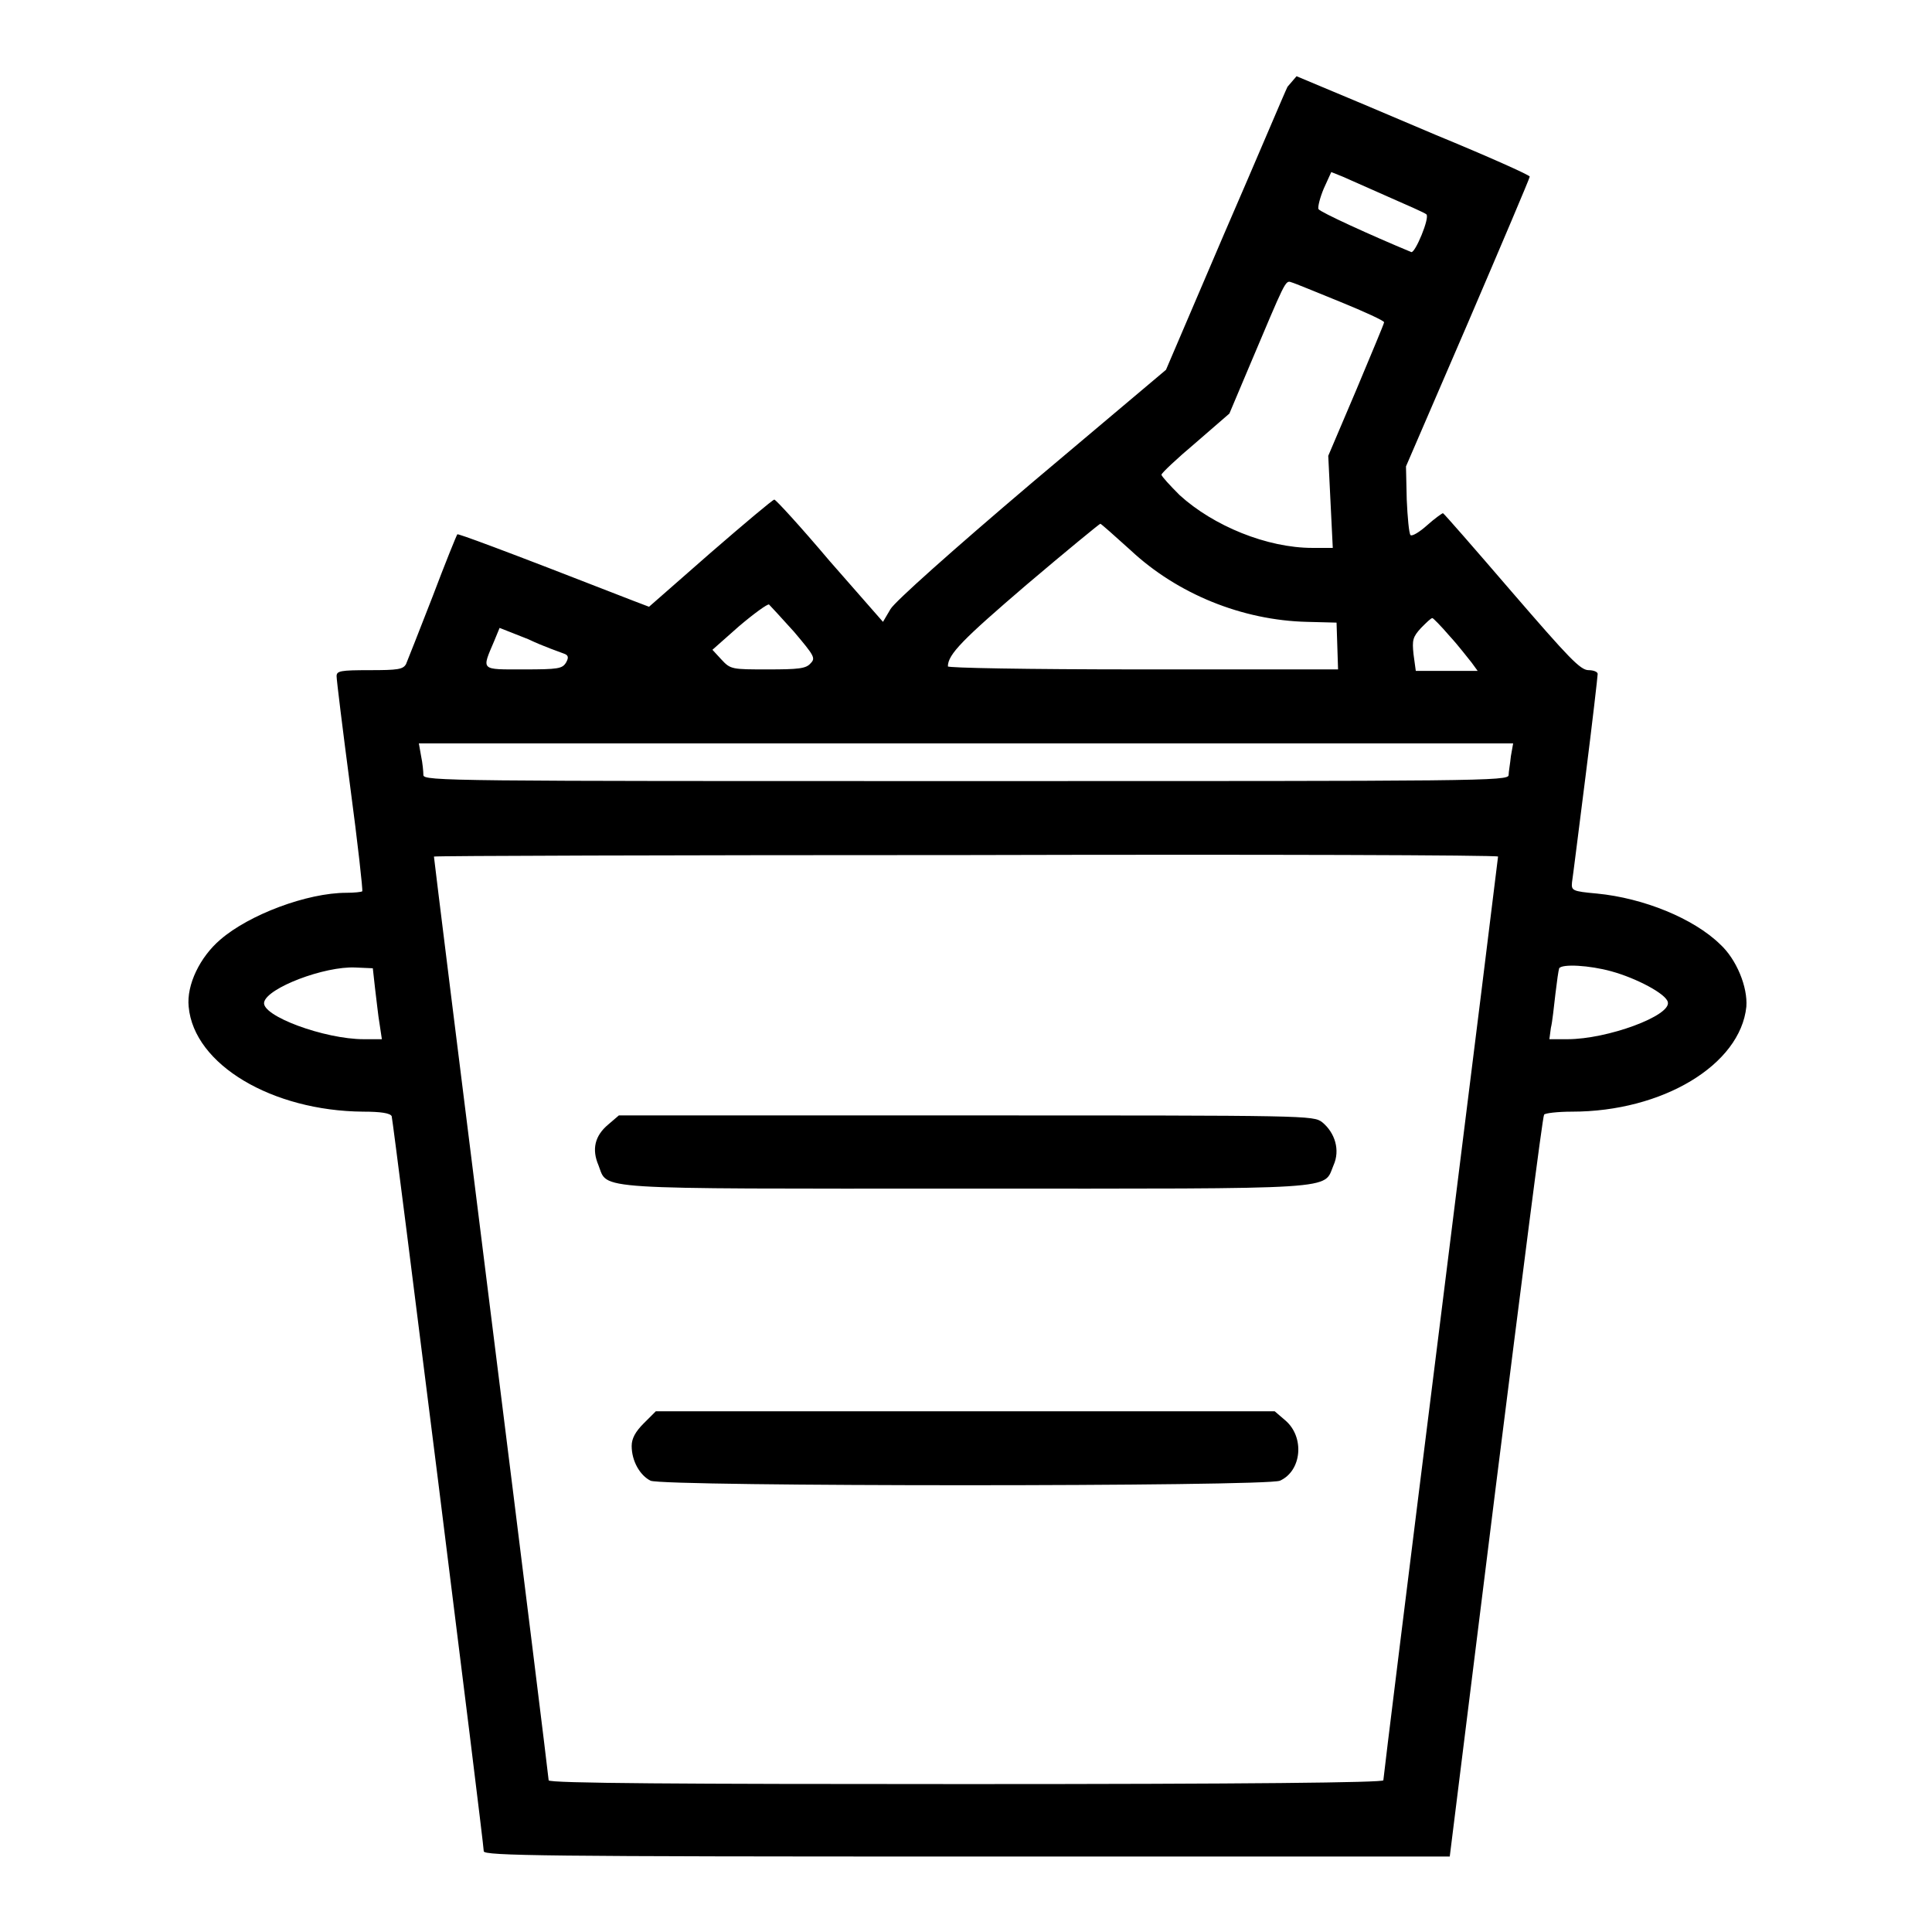 <?xml version="1.0" encoding="utf-8"?>
<!-- Svg Vector Icons : http://www.onlinewebfonts.com/icon -->
<!DOCTYPE svg PUBLIC "-//W3C//DTD SVG 1.1//EN" "http://www.w3.org/Graphics/SVG/1.1/DTD/svg11.dtd">
<svg version="1.1" xmlns="http://www.w3.org/2000/svg" xmlns:xlink="http://www.w3.org/1999/xlink" x="0px" y="0px" viewBox="0 0 256 256" enable-background="new 0 0 256 256" xml:space="preserve">
<g><g><g><path fill="#000000" d="M170.6,11.5c-0.4,0.8-4.1,9.6-8.4,19.5l-7.7,18l-17.8,15c-10.6,9-18.1,15.7-18.7,16.7l-1,1.7l-7.1-8.1c-3.8-4.5-7.1-8.1-7.3-8.1c-0.2,0-4,3.2-8.5,7.1L86,80.4l-2.1-0.8c-18.2-7.1-23.2-8.9-23.3-8.8c-0.1,0.1-1.6,3.8-3.3,8.3c-1.7,4.4-3.3,8.4-3.5,8.9c-0.4,0.7-1.1,0.8-4.8,0.8c-3.9,0-4.4,0.1-4.4,0.8c0,0.5,0.8,7,1.8,14.6c1,7.5,1.7,13.8,1.6,13.9c-0.1,0.1-1.1,0.2-2.1,0.2c-5.2,0-12.9,2.9-16.7,6.2c-2.7,2.3-4.5,6-4.2,8.9c0.7,7.7,11.1,13.8,23.1,13.9c2.4,0,3.6,0.2,3.8,0.6c0.2,0.6,12.2,96.3,12.2,97.4c0,0.6,8.2,0.7,64,0.7h64l6.1-49c3.4-27,6.2-49.1,6.4-49.3c0.1-0.2,1.8-0.4,3.7-0.4c12,0,22.3-6.2,23.1-13.9c0.2-2.6-1.3-6.3-3.5-8.3c-3.5-3.4-10.1-6.1-16.3-6.7c-3.3-0.3-3.4-0.4-3.3-1.5c0.1-0.6,0.9-7,1.8-14.1c0.9-7.1,1.6-13.2,1.6-13.5c0-0.3-0.6-0.5-1.2-0.5c-1.1,0-2.6-1.6-10.2-10.4c-4.9-5.7-9-10.4-9.1-10.4c-0.1,0-1.1,0.7-2.1,1.6c-1,0.9-2,1.5-2.2,1.3c-0.2-0.2-0.4-2.4-0.5-4.7l-0.1-4.4l8.2-19c4.5-10.5,8.2-19.2,8.2-19.4c0-0.2-5.6-2.7-12.4-5.5c-6.8-2.9-13.7-5.8-15.4-6.5l-3.1-1.3L170.6,11.5z M184,26.1c2.5,1.1,4.8,2.1,5,2.3c0.5,0.4-1.5,5.2-2,5c-5.3-2.2-12.1-5.3-12.3-5.7c-0.1-0.3,0.2-1.5,0.7-2.7l1-2.2l1.5,0.6C178.8,23.8,181.5,25,184,26.1z M177.6,40c3.2,1.3,5.8,2.5,5.8,2.7s-1.7,4.2-3.7,9l-3.7,8.7l0.3,6.1l0.3,6.1h-2.7c-6,0-13.1-2.9-17.6-7c-1.3-1.3-2.4-2.5-2.4-2.7c0-0.2,2-2.1,4.5-4.2l4.5-3.9l2.7-6.4c4.7-11.1,4.7-11.3,5.5-11C171.5,37.5,174.4,38.7,177.6,40z M149.8,72.9c6.2,5.8,14.8,9.3,23.4,9.5l3.9,0.1l0.1,3.1l0.1,3.1h-25.9c-15.7,0-25.8-0.2-25.8-0.4c0-1.6,2-3.6,10.4-10.8c5.3-4.5,9.7-8.1,9.8-8.1S147.7,71,149.8,72.9z M105.2,83.7c2.7,3.2,2.9,3.5,2.2,4.2c-0.6,0.7-1.6,0.8-5.7,0.8c-4.7,0-4.9,0-6.1-1.3l-1.2-1.3l3.5-3.1c2-1.7,3.8-3,4-2.9C102,80.2,103.5,81.8,105.2,83.7z M192.1,84.3c1.2,1.3,2.4,2.9,2.9,3.5l0.8,1.1h-4.1h-4.1l-0.3-2.2c-0.2-1.9-0.1-2.3,1-3.5c0.7-0.7,1.3-1.3,1.5-1.3C189.9,81.9,190.9,82.9,192.1,84.3z M74.7,86.6c0.6,0.2,0.7,0.5,0.3,1.2c-0.5,0.8-1,0.9-5.6,0.9c-5.8,0-5.6,0.2-3.9-3.8l0.7-1.7l3.8,1.5C72.1,85.7,74.2,86.4,74.7,86.6z M200.2,100.2c-0.1,1-0.3,2.1-0.3,2.5c0,0.8-3.7,0.8-71.9,0.8c-68.2,0-71.9,0-71.9-0.8c0-0.4-0.1-1.6-0.3-2.5l-0.3-1.7H128h72.5L200.2,100.2z M198.5,113.5c0,0.1-3.4,27.6-7.6,61.1c-4.2,33.5-7.6,61-7.6,61.3c0,0.3-17.8,0.5-55.3,0.5c-37.5,0-55.3-0.1-55.3-0.5c0-0.3-3.4-27.8-7.6-61.3c-4.2-33.5-7.6-60.9-7.6-61.1c0-0.1,31.8-0.2,70.5-0.2C166.8,113.2,198.5,113.3,198.5,113.5z M49.7,131c0.2,1.5,0.4,3.6,0.6,4.7l0.3,2h-2.4c-5.2,0-13.6-3.1-13.2-4.9c0.4-1.9,8-4.8,12.1-4.6l2.3,0.1L49.7,131z M213.5,128.7c3.3,0.9,7.3,3,7.5,4.1c0.4,1.8-8,4.9-13.3,4.9h-2.4l0.2-1.5c0.2-0.8,0.4-2.8,0.6-4.5c0.2-1.7,0.4-3.1,0.5-3.4C207,127.7,210.6,127.9,213.5,128.7z"/><path fill="#000000" d="M80.6,149c-1.8,1.5-2.2,3.3-1.3,5.4c1.3,3.3-1.6,3.1,48.7,3.1c50.3,0,47.3,0.2,48.7-3.1c0.9-2,0.2-4.3-1.5-5.7c-1.2-0.9-1.8-0.9-47.2-0.9H82L80.6,149z"/><path fill="#000000" d="M85.3,188.6c-1.1,1.1-1.6,2-1.6,3c0,2,1.1,3.9,2.5,4.6c1.7,0.8,81.7,0.8,83.4,0c2.9-1.3,3.3-5.8,0.7-8l-1.4-1.2h-41h-41L85.3,188.6z"/></g></g></g>
</svg>